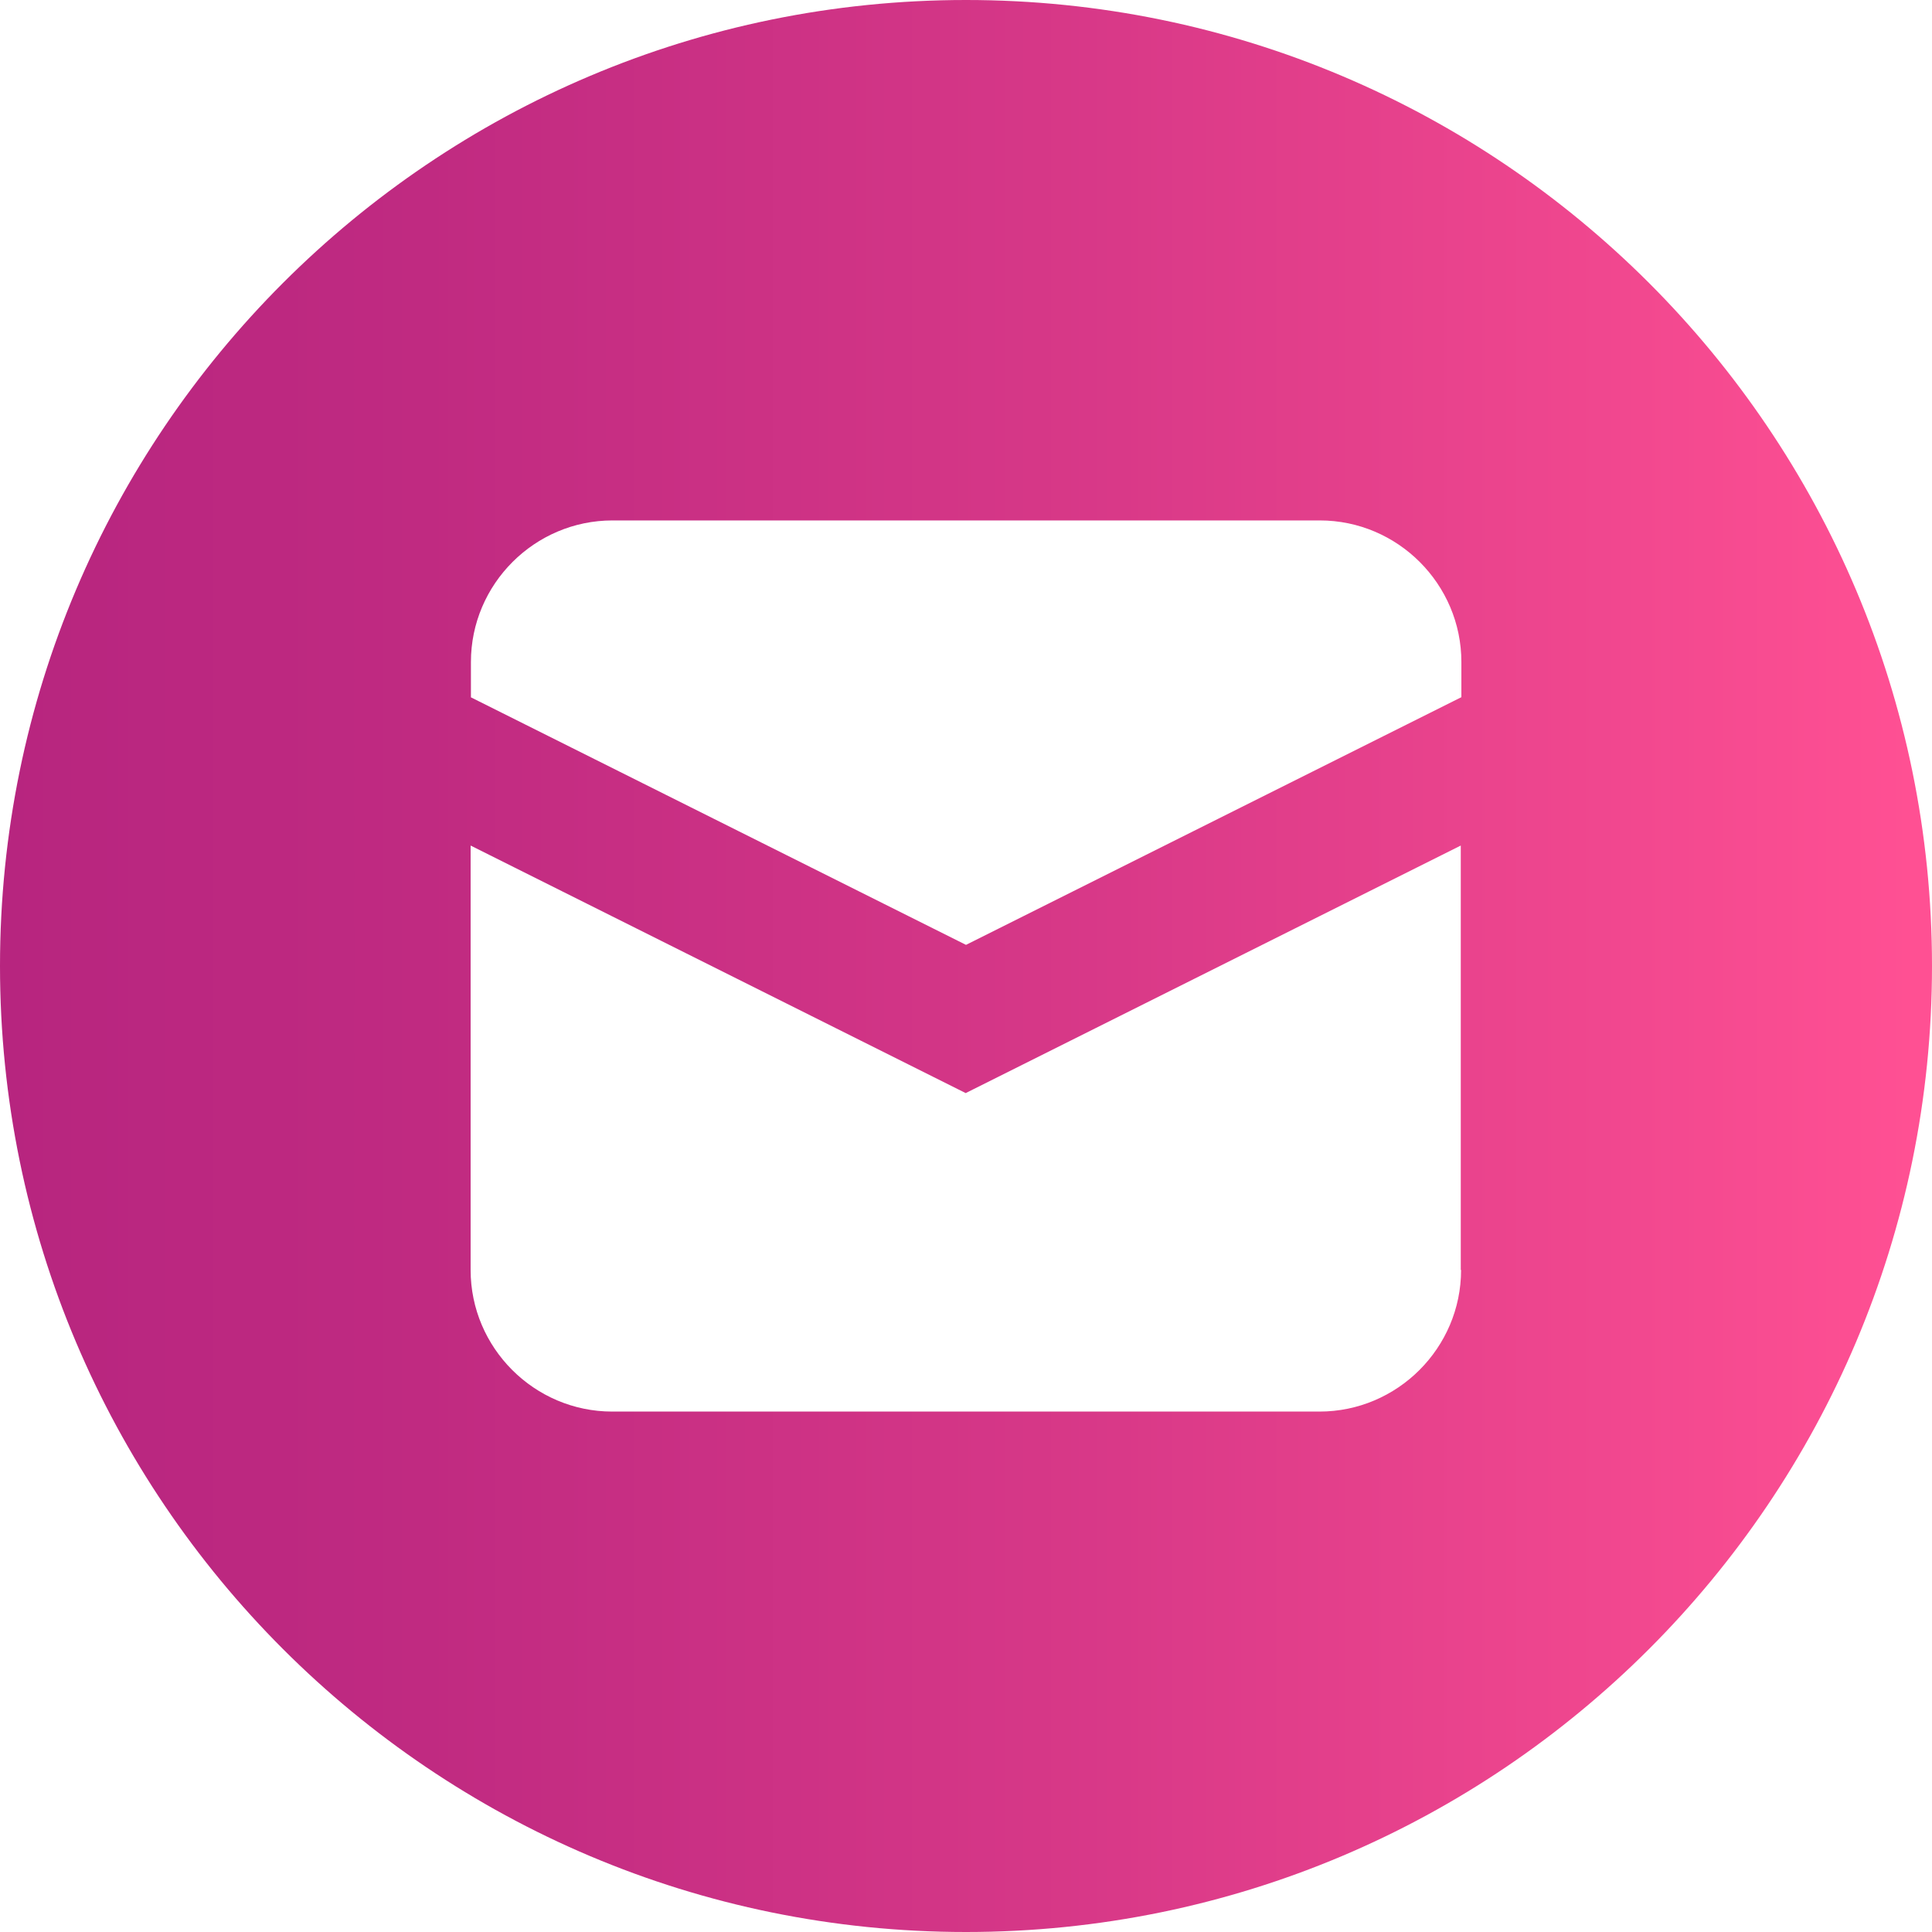 <?xml version="1.0" encoding="UTF-8"?>
<svg id="Layer_1" data-name="Layer 1" xmlns="http://www.w3.org/2000/svg" xmlns:xlink="http://www.w3.org/1999/xlink" viewBox="0 0 64 64">
  <defs>
    <style>
      .cls-1 {
        fill: url(#linear-gradient);
      }
    </style>
    <linearGradient id="linear-gradient" x1="0" y1="32" x2="64" y2="32" gradientUnits="userSpaceOnUse">
      <stop offset="0" stop-color="#b7257f"/>
      <stop offset=".22" stop-color="#c02a81"/>
      <stop offset=".58" stop-color="#d93988"/>
      <stop offset=".99" stop-color="#ff5093"/>
    </linearGradient>
  </defs>
  <path class="cls-1" d="M32,0C14.33,0,0,14.33,0,32s14.33,32,32,32,32-14.33,32-32S49.67,0,32,0Zm16.4,42.07c0,2.58-2.11,4.69-4.69,4.69H20.28c-2.58,0-4.69-2.11-4.69-4.69v-14.06l16.4,8.2,16.4-8.2v14.06Zm0-18.97l-16.4,8.2L15.6,23.1v-1.17c0-2.58,2.11-4.69,4.69-4.69h23.43c2.58,0,4.69,2.11,4.69,4.69v1.17Z"/>
</svg>